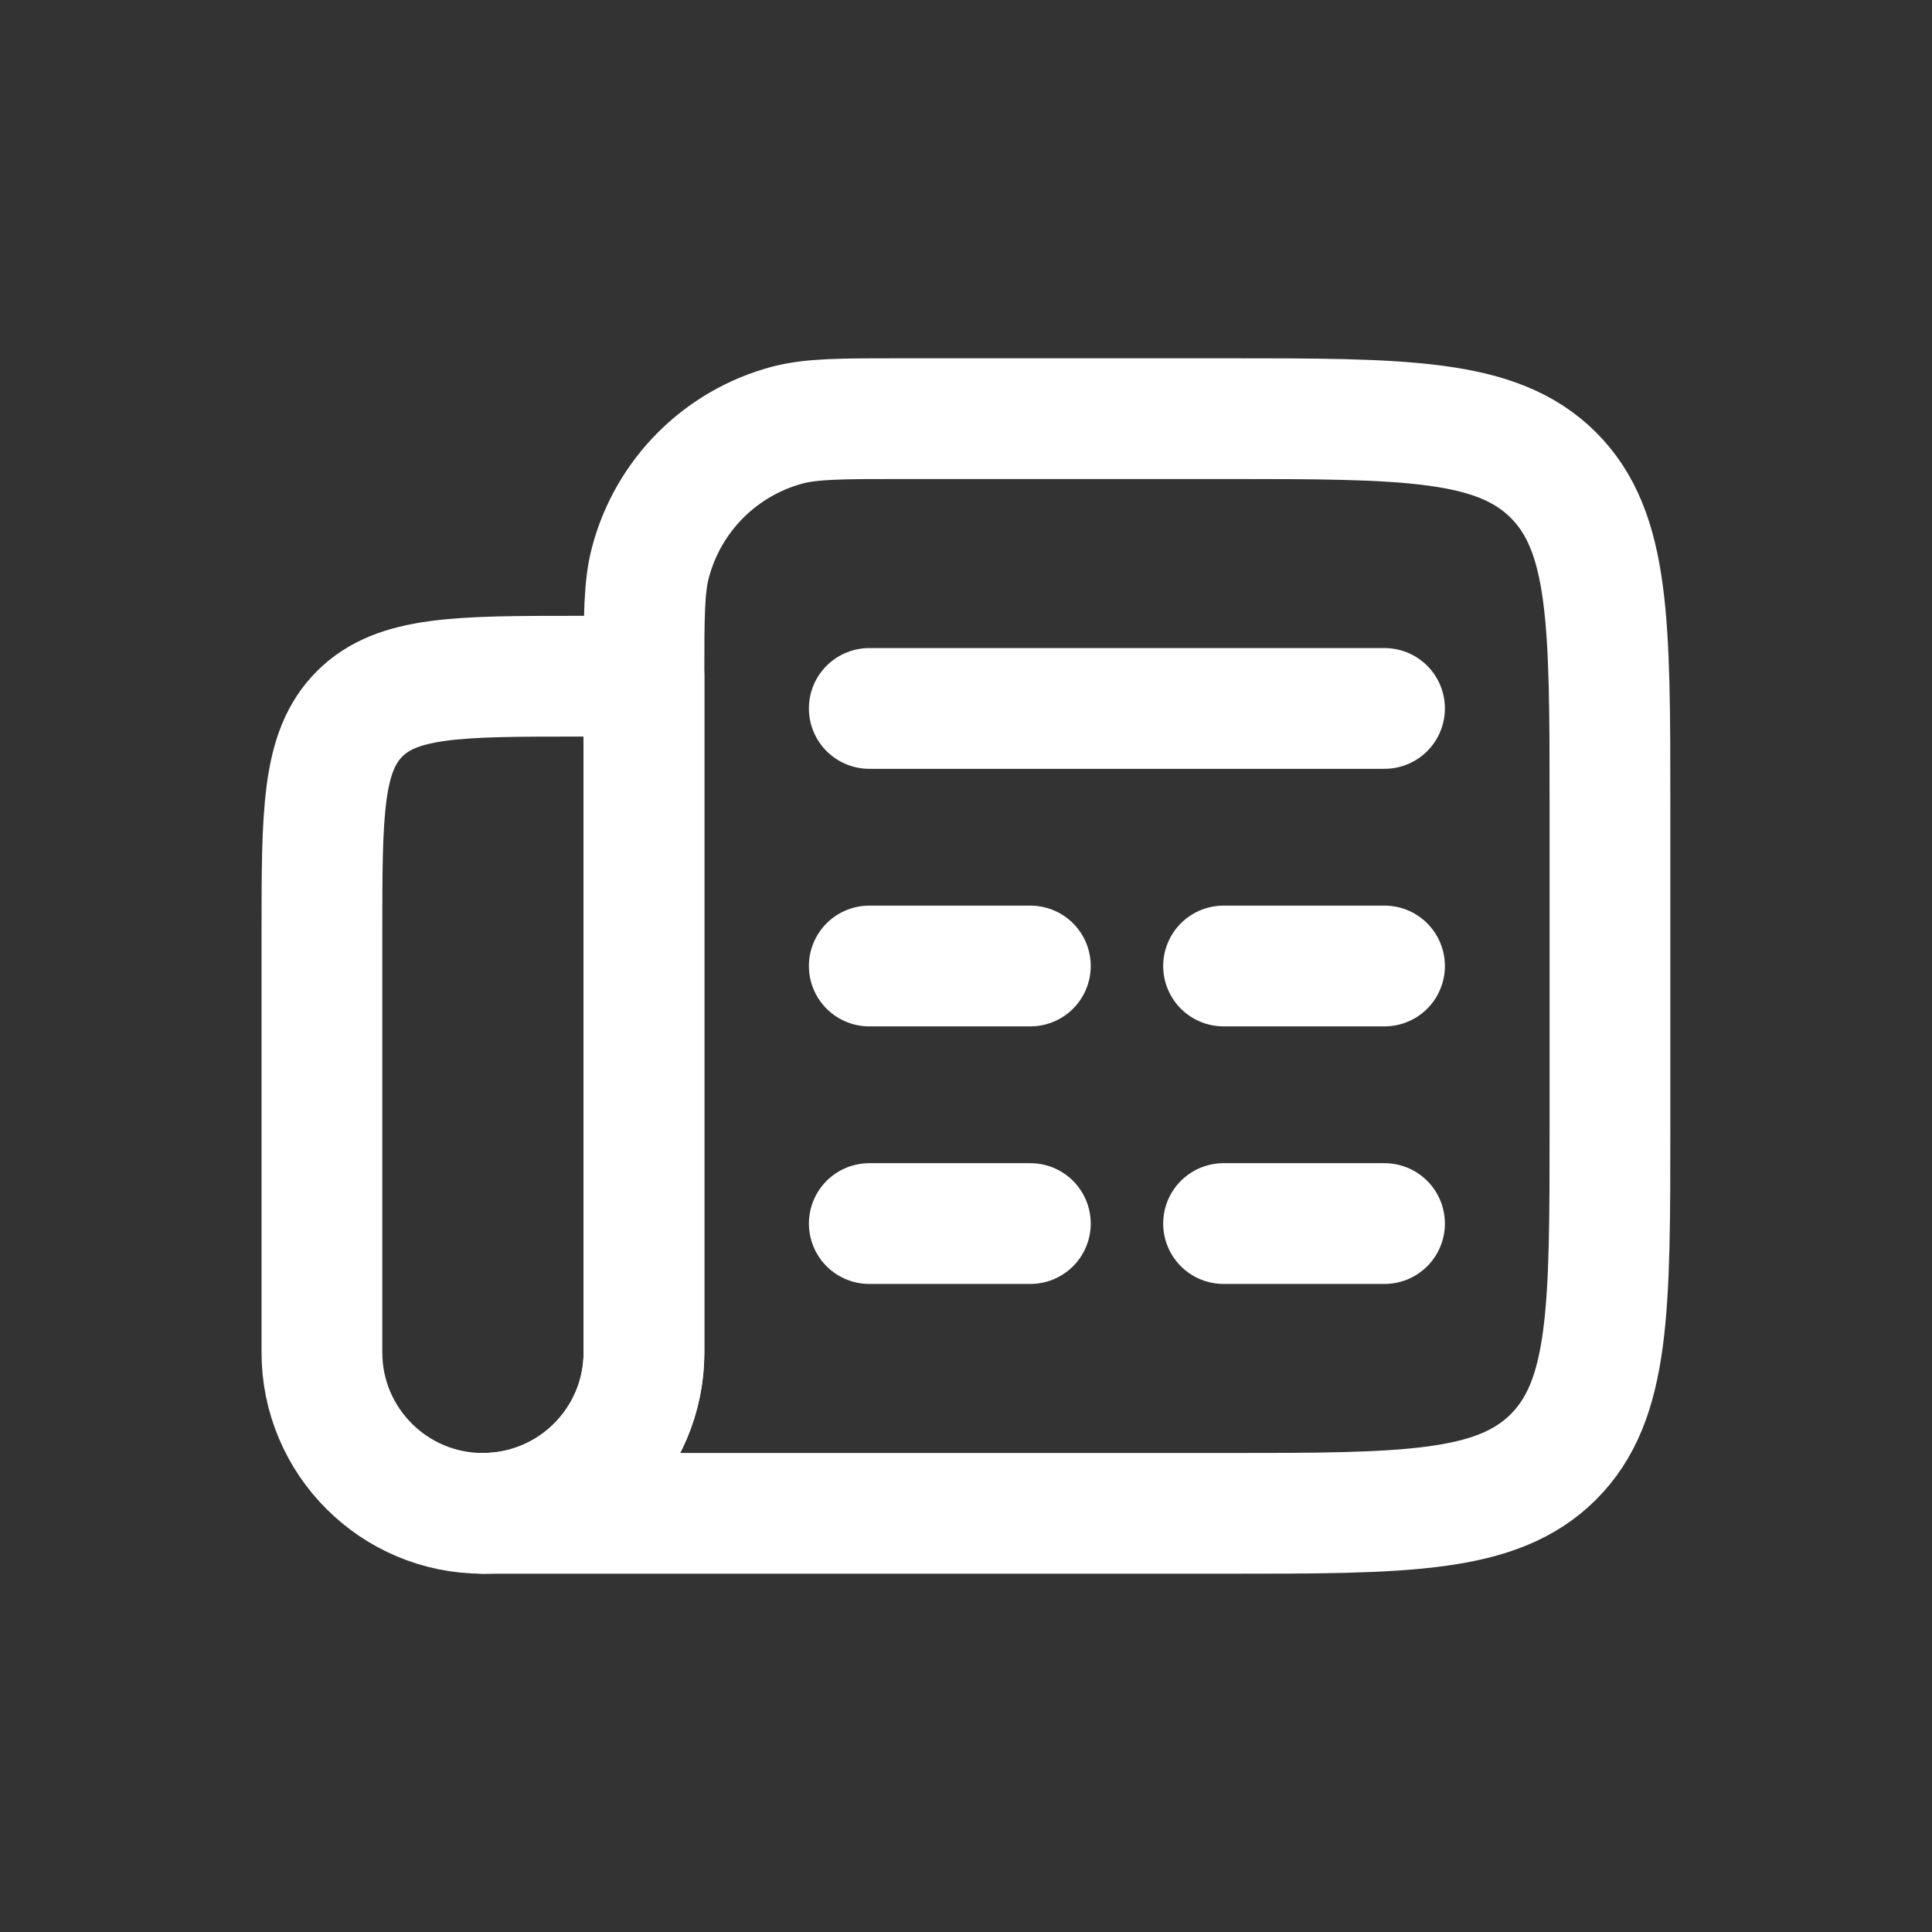 <svg width="16" height="16" viewBox="0 0 16 16" fill="none" xmlns="http://www.w3.org/2000/svg">
<rect x="0" y="0" width="16" height="16" fill="#333333" stroke="none"/>
<path d="M7.199 5.867H11.466M7.199 8H8.533M11.466 8H10.133M7.199 10.133H8.533M11.466 10.133H10.133" stroke="white" stroke-linecap="round" stroke-linejoin="round"/>
<path d="M5.333 5.6H4.799C3.794 5.6 3.291 5.6 2.978 5.912C2.666 6.225 2.666 6.728 2.666 7.733V11.2C2.666 11.936 3.263 12.533 3.999 12.533C4.736 12.533 5.333 11.936 5.333 11.2V5.6Z" stroke="white" stroke-linecap="round" stroke-linejoin="round"/>
<path d="M10.133 3.467H7.467C6.971 3.467 6.723 3.467 6.519 3.521C5.967 3.669 5.536 4.1 5.388 4.653C5.333 4.856 5.333 5.104 5.333 5.6V11.2C5.333 11.936 4.736 12.533 4 12.533H10.133C11.642 12.533 12.396 12.533 12.865 12.065C13.333 11.596 13.333 10.842 13.333 9.333V6.667C13.333 5.158 13.333 4.404 12.865 3.935C12.396 3.467 11.642 3.467 10.133 3.467Z" stroke="white" stroke-linecap="round" stroke-linejoin="round"/>
</svg>
